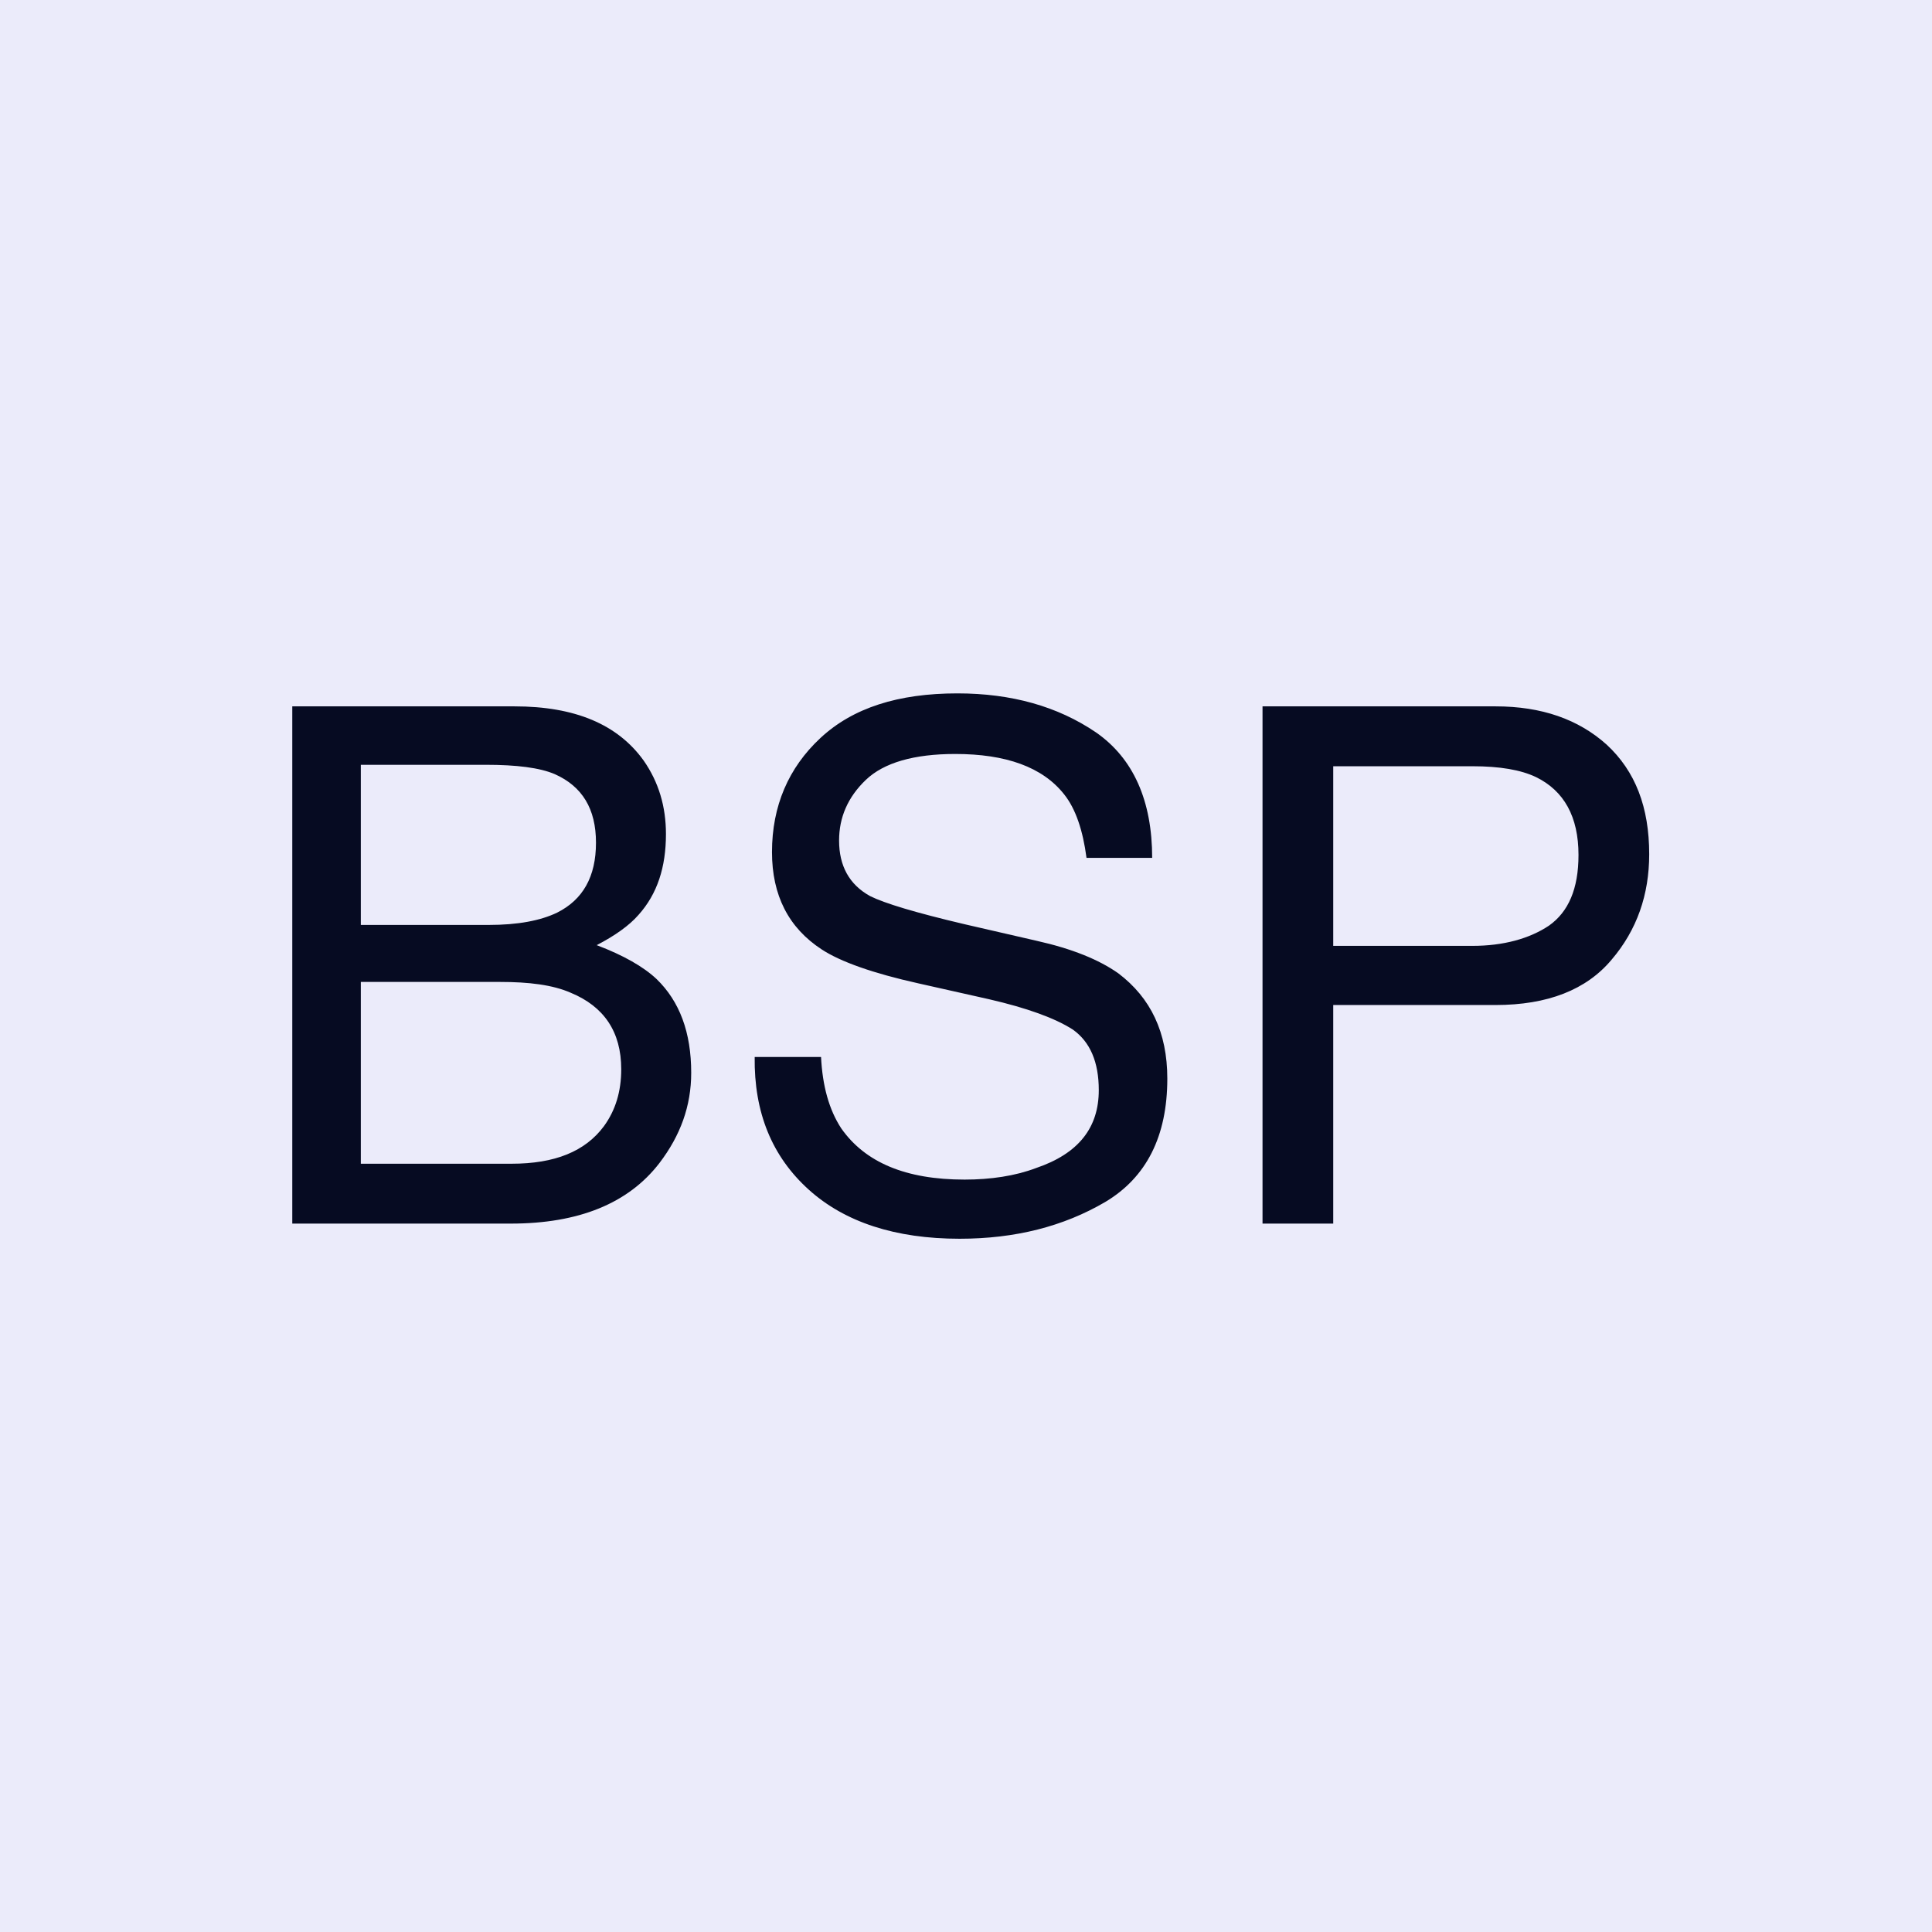 <?xml version="1.0" encoding="UTF-8"?> <svg xmlns="http://www.w3.org/2000/svg" width="180" height="180" viewBox="0 0 180 180" fill="none"><rect width="180" height="180" fill="#EBEBFA"></rect><path d="M47.931 65.81C53.577 65.81 57.542 67.491 59.962 70.851C61.373 72.868 62.045 75.153 62.045 77.707C62.045 80.798 61.239 83.285 59.492 85.234C58.618 86.242 57.274 87.183 55.593 88.057C58.08 88.998 59.962 90.073 61.172 91.216C63.322 93.299 64.398 96.189 64.398 99.953C64.398 103.045 63.39 105.8 61.441 108.354C58.551 112.118 53.913 114 47.595 114H27.231V65.81H47.931ZM45.512 86.175C48.267 86.175 50.351 85.772 51.897 85.032C54.316 83.823 55.526 81.672 55.526 78.513C55.526 75.354 54.249 73.271 51.695 72.128C50.284 71.523 48.133 71.254 45.243 71.254H33.616V86.175H45.512ZM47.663 108.422C51.695 108.422 54.518 107.279 56.265 104.927C57.341 103.448 57.879 101.701 57.879 99.617C57.879 96.122 56.265 93.77 53.174 92.493C51.493 91.754 49.276 91.485 46.587 91.485H33.616V108.422H47.663ZM76.495 98.475C76.629 101.163 77.234 103.381 78.377 105.128C80.595 108.287 84.359 109.9 89.87 109.9C92.29 109.9 94.575 109.564 96.524 108.825C100.489 107.481 102.371 105.061 102.371 101.566C102.371 98.945 101.564 97.063 99.951 95.921C98.271 94.845 95.65 93.904 92.155 93.098L85.569 91.619C81.334 90.678 78.31 89.603 76.562 88.46C73.471 86.444 71.925 83.419 71.925 79.387C71.925 75.085 73.471 71.523 76.428 68.768C79.452 65.945 83.687 64.601 89.198 64.601C94.239 64.601 98.54 65.81 102.102 68.23C105.597 70.65 107.345 74.615 107.345 79.924H101.228C100.892 77.371 100.22 75.354 99.145 74.01C97.129 71.456 93.701 70.246 88.996 70.246C85.165 70.246 82.342 71.053 80.662 72.666C78.982 74.279 78.175 76.161 78.175 78.311C78.175 80.664 79.116 82.411 81.065 83.487C82.41 84.159 85.3 85.032 89.87 86.108L96.591 87.654C99.884 88.393 102.371 89.401 104.186 90.678C107.21 92.963 108.756 96.189 108.756 100.491C108.756 105.868 106.807 109.699 102.976 111.984C99.078 114.269 94.575 115.411 89.4 115.411C83.418 115.411 78.713 113.866 75.353 110.841C71.925 107.749 70.245 103.65 70.312 98.475H76.495ZM139.336 65.81C143.637 65.81 147.065 67.02 149.686 69.373C152.375 71.859 153.652 75.22 153.652 79.588C153.652 83.352 152.509 86.645 150.157 89.401C147.804 92.224 144.175 93.635 139.336 93.635H124.214V114H117.627V65.81H139.336ZM143.1 72.397C141.688 71.725 139.739 71.389 137.185 71.389H124.214V88.124H137.185C140.075 88.124 142.495 87.452 144.31 86.242C146.124 84.965 147.065 82.815 147.065 79.656C147.065 76.094 145.721 73.674 143.1 72.397Z" fill="#060B22"></path></svg> 